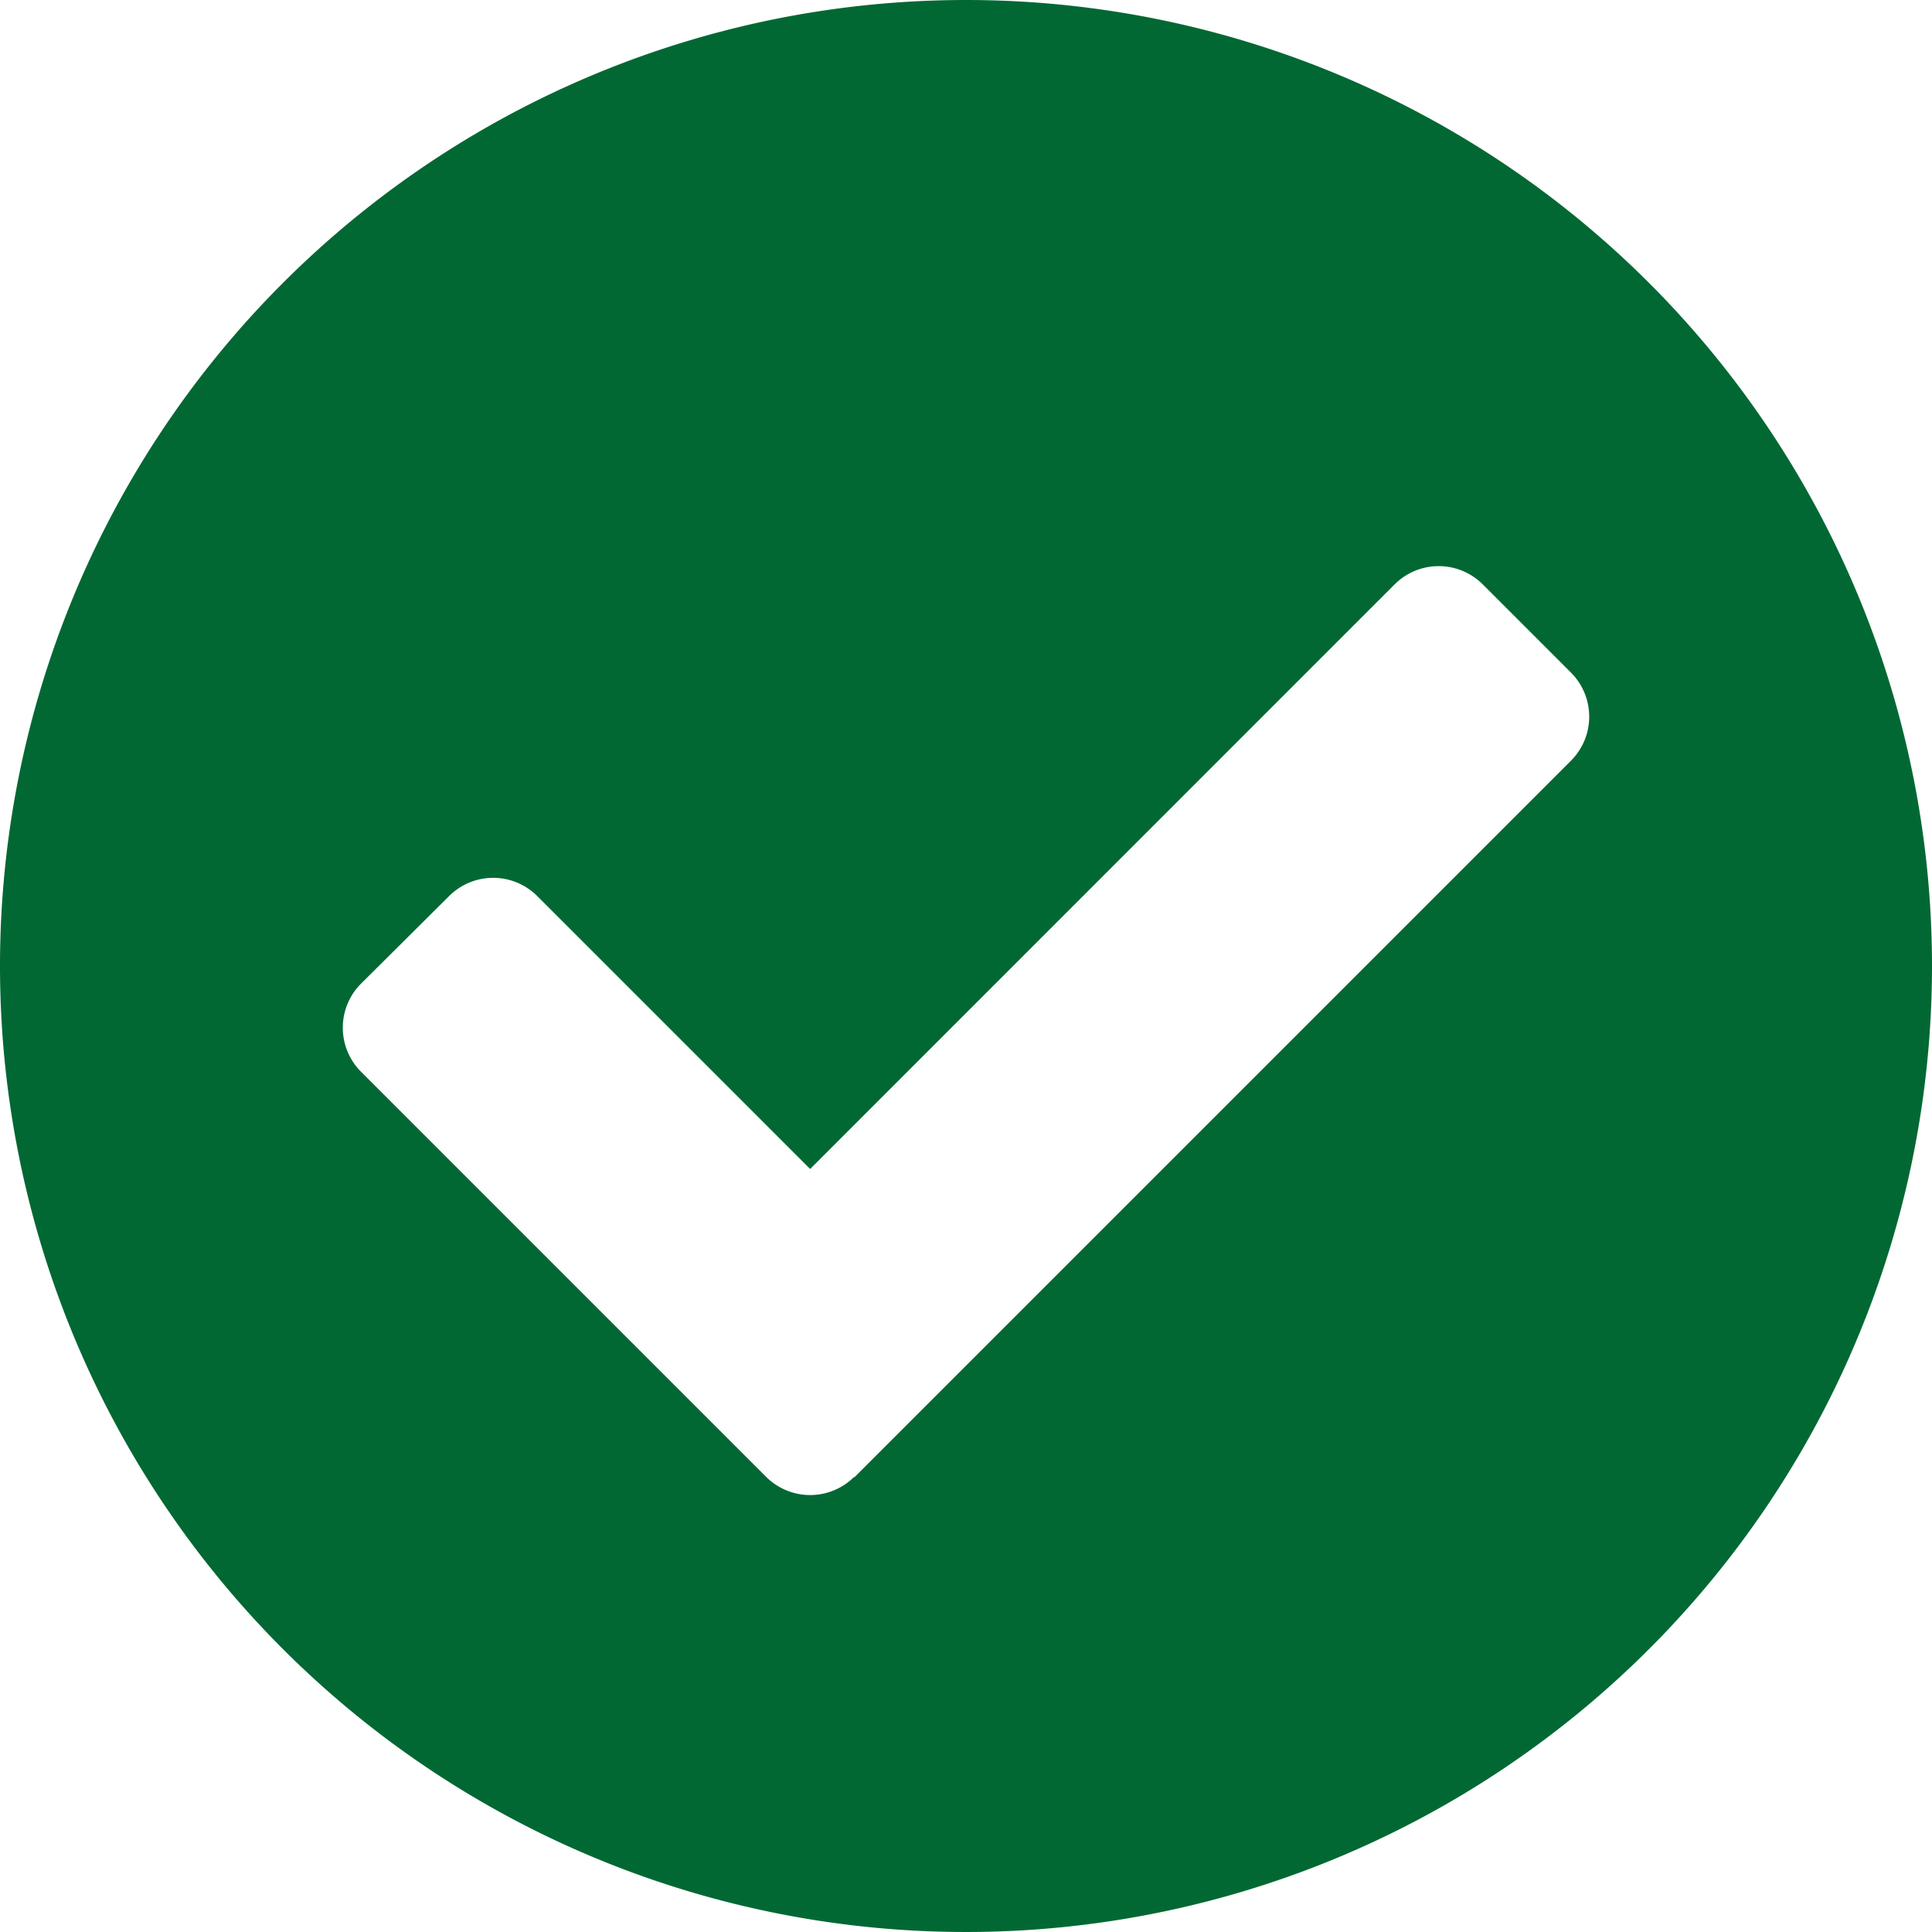 <svg xmlns="http://www.w3.org/2000/svg" width="15" height="15" viewBox="0 0 15 15">
    <path id="Icon_awesome-check-circle" data-name="Icon awesome-check-circle"
          d="M15.563,8.063a7.5,7.5,0,1,1-7.5-7.5A7.5,7.5,0,0,1,15.563,8.063ZM7.195,12.034l5.565-5.565a.484.484,0,0,0,0-.684L12.075,5.1a.484.484,0,0,0-.684,0L6.853,9.639,4.734,7.52a.484.484,0,0,0-.684,0L3.366,8.2a.484.484,0,0,0,0,.684l3.145,3.145a.484.484,0,0,0,.684,0Z"
          transform="translate(-0.563 -0.563)" fill="#026833"/>
</svg>
